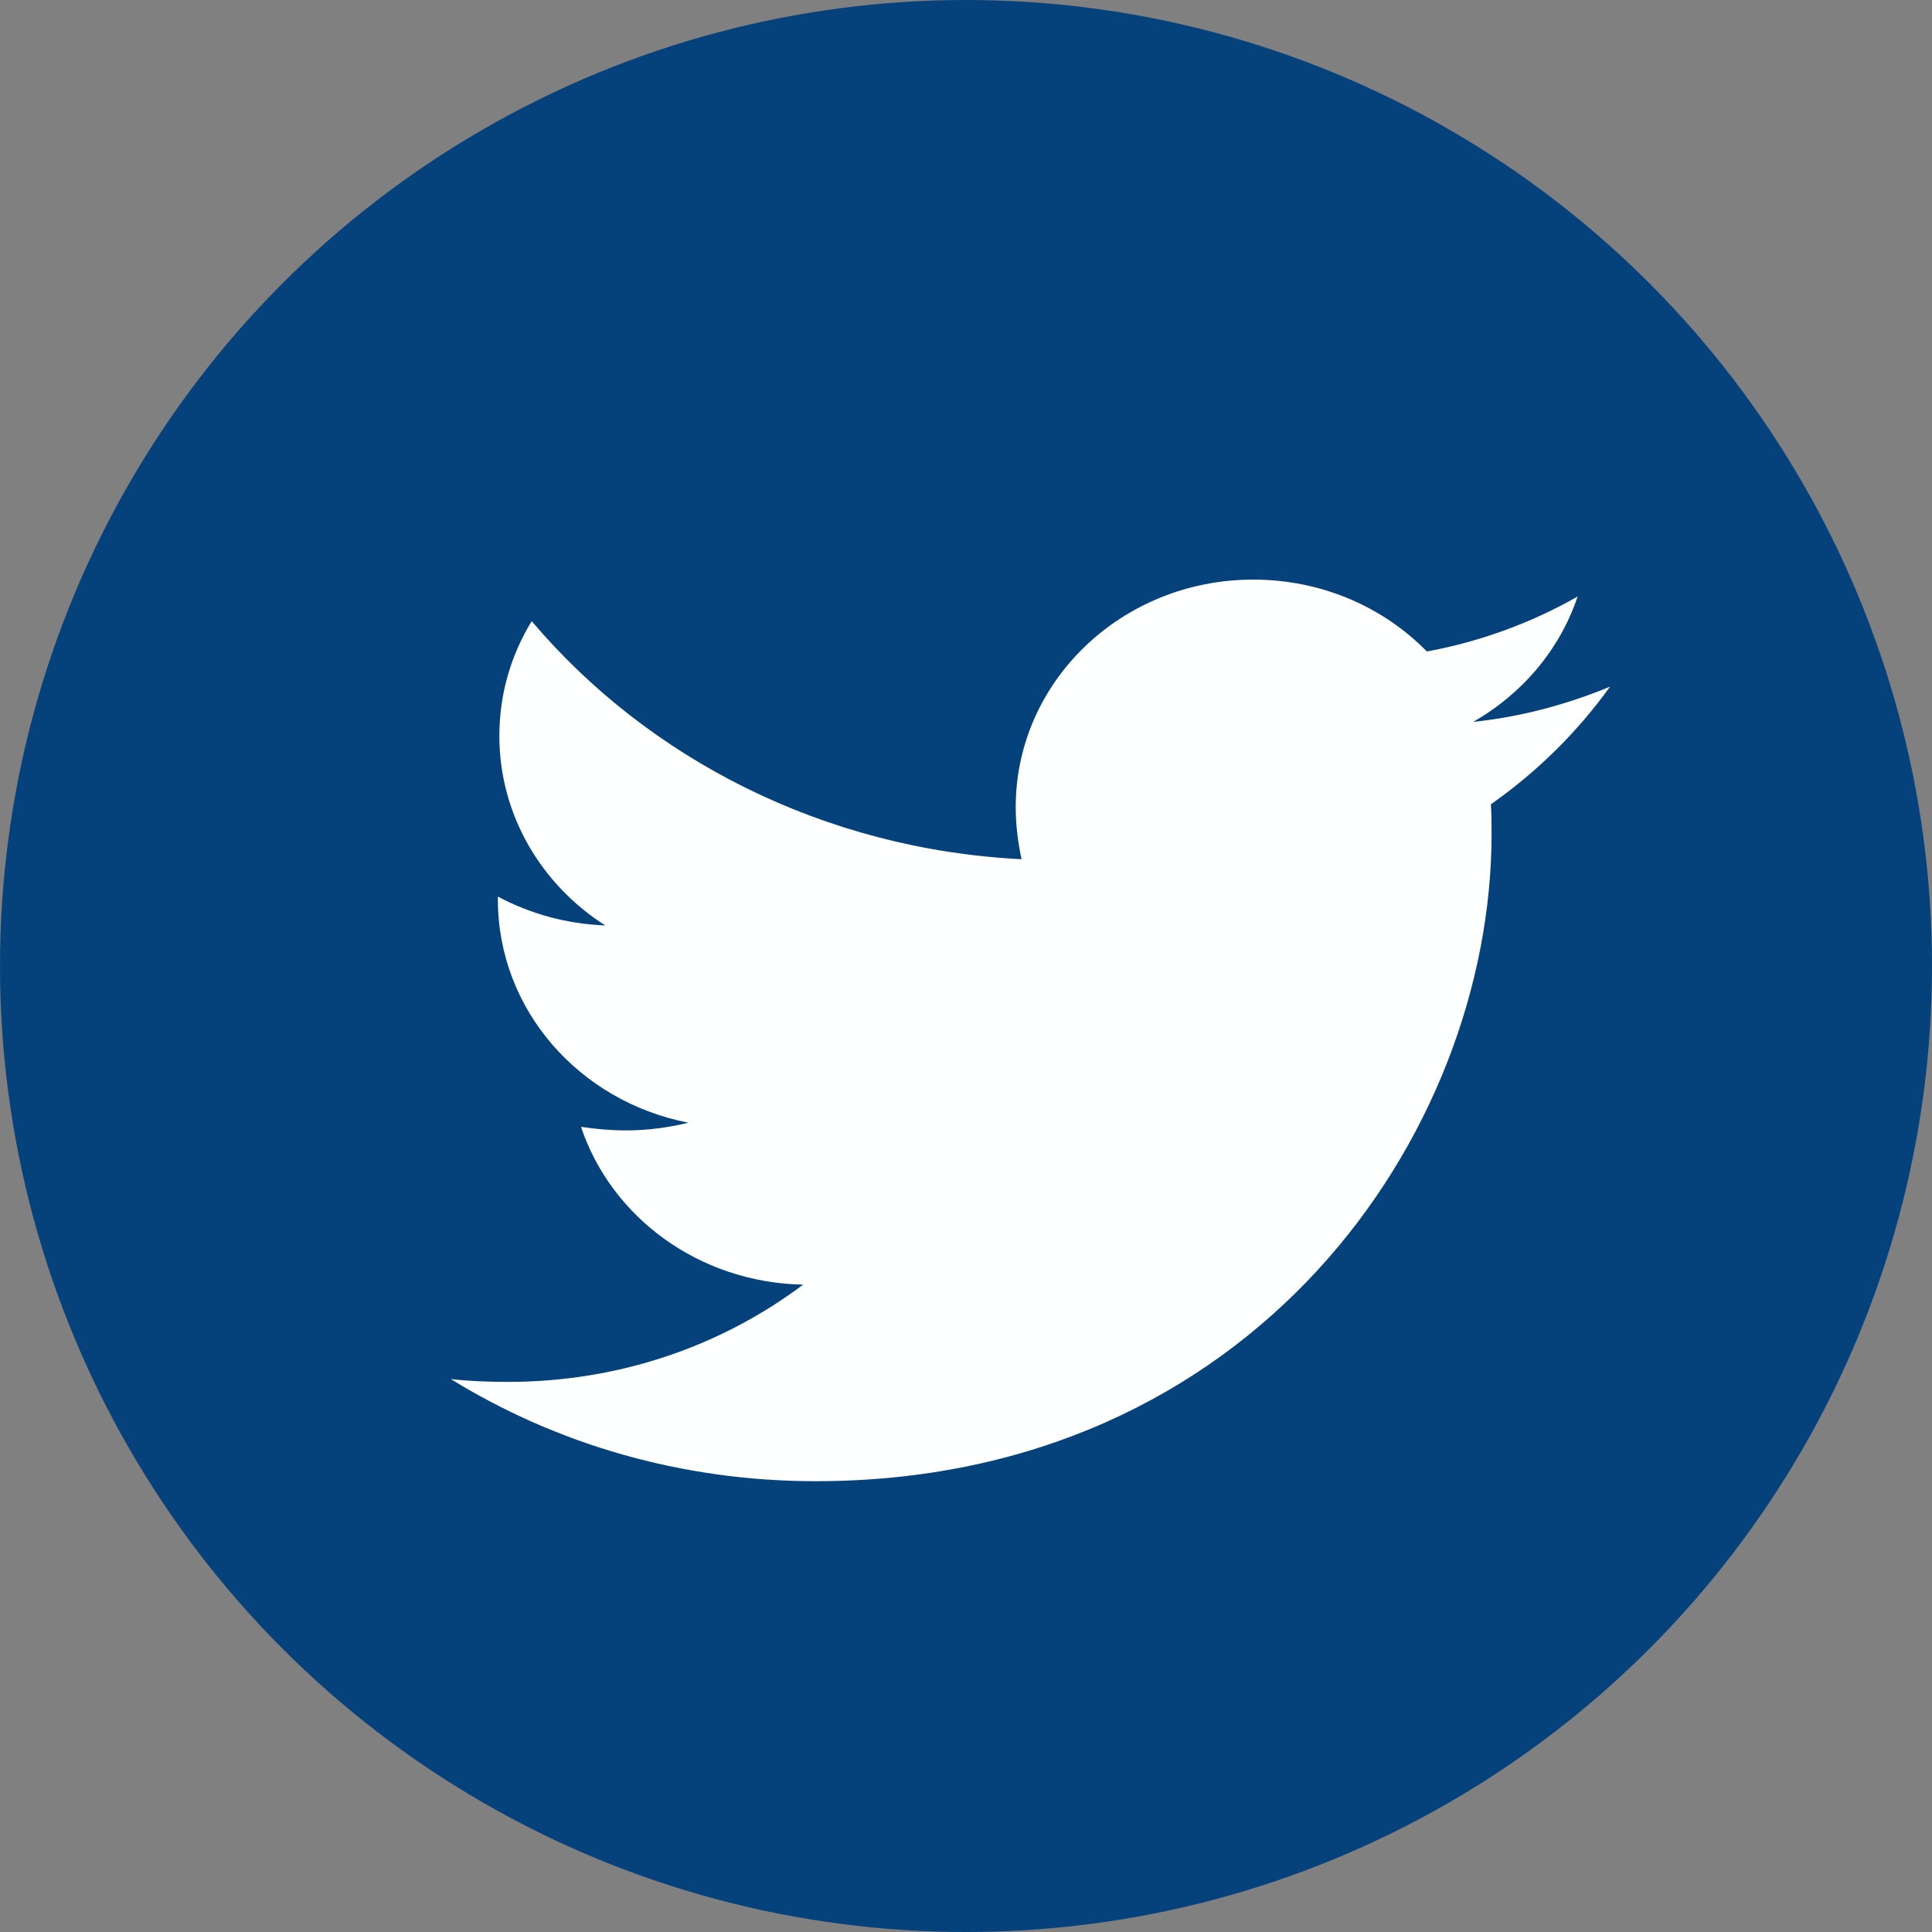 <?xml version="1.0" encoding="UTF-8"?>
<svg width="30px" height="30px" viewBox="0 0 30 30" version="1.1" xmlns="http://www.w3.org/2000/svg" xmlns:xlink="http://www.w3.org/1999/xlink">
    <rect x="0" y="0" width="30" height="30" fill="#808080" stroke="none"/>
    <!-- Generator: Sketch 53 (72520) - https://sketchapp.com -->
    <title>Twitter</title>
    <desc>Created with Sketch.</desc>
    <g id="Blog-detail" stroke="none" stroke-width="1" fill="none" fill-rule="evenodd">
        <g id="Blog-detail-v2" transform="translate(-615, -1606)">
            <g id="Group-2" transform="translate(396, 353)">
                <g id="Group-3" transform="translate(0, 339)">
                    <g id="Group" transform="translate(48, 885)">
                        <g id="Twitter" transform="translate(171, 29)">
                            <circle id="Oval" fill="#05427B" cx="15" cy="15" r="15"></circle>
                            <g id="twitter" transform="translate(7, 9)" fill="#FEFFFF" fill-rule="nonzero">
                                <path d="M16.15,3.489 C16.161,3.642 16.161,3.795 16.161,3.948 C16.161,8.619 12.449,14 5.665,14 C3.575,14 1.633,13.42 0,12.414 C0.297,12.447 0.582,12.458 0.891,12.458 C2.615,12.458 4.203,11.9 5.471,10.948 C3.849,10.916 2.49,9.898 2.022,8.498 C2.25,8.531 2.478,8.553 2.718,8.553 C3.05,8.553 3.381,8.509 3.689,8.433 C1.999,8.105 0.731,6.683 0.731,4.966 L0.731,4.922 C1.222,5.184 1.793,5.348 2.398,5.37 C1.405,4.736 0.754,3.653 0.754,2.428 C0.754,1.772 0.936,1.17 1.256,0.645 C3.072,2.789 5.802,4.189 8.863,4.342 C8.806,4.08 8.772,3.806 8.772,3.533 C8.772,1.586 10.416,0 12.461,0 C13.523,0 14.482,0.427 15.156,1.116 C15.99,0.963 16.789,0.667 17.497,0.263 C17.223,1.083 16.641,1.772 15.876,2.209 C16.618,2.133 17.338,1.936 18,1.663 C17.498,2.362 16.869,2.986 16.15,3.489 Z" id="Path"></path>
                            </g>
                        </g>
                    </g>
                </g>
            </g>
        </g>
    </g>
</svg>